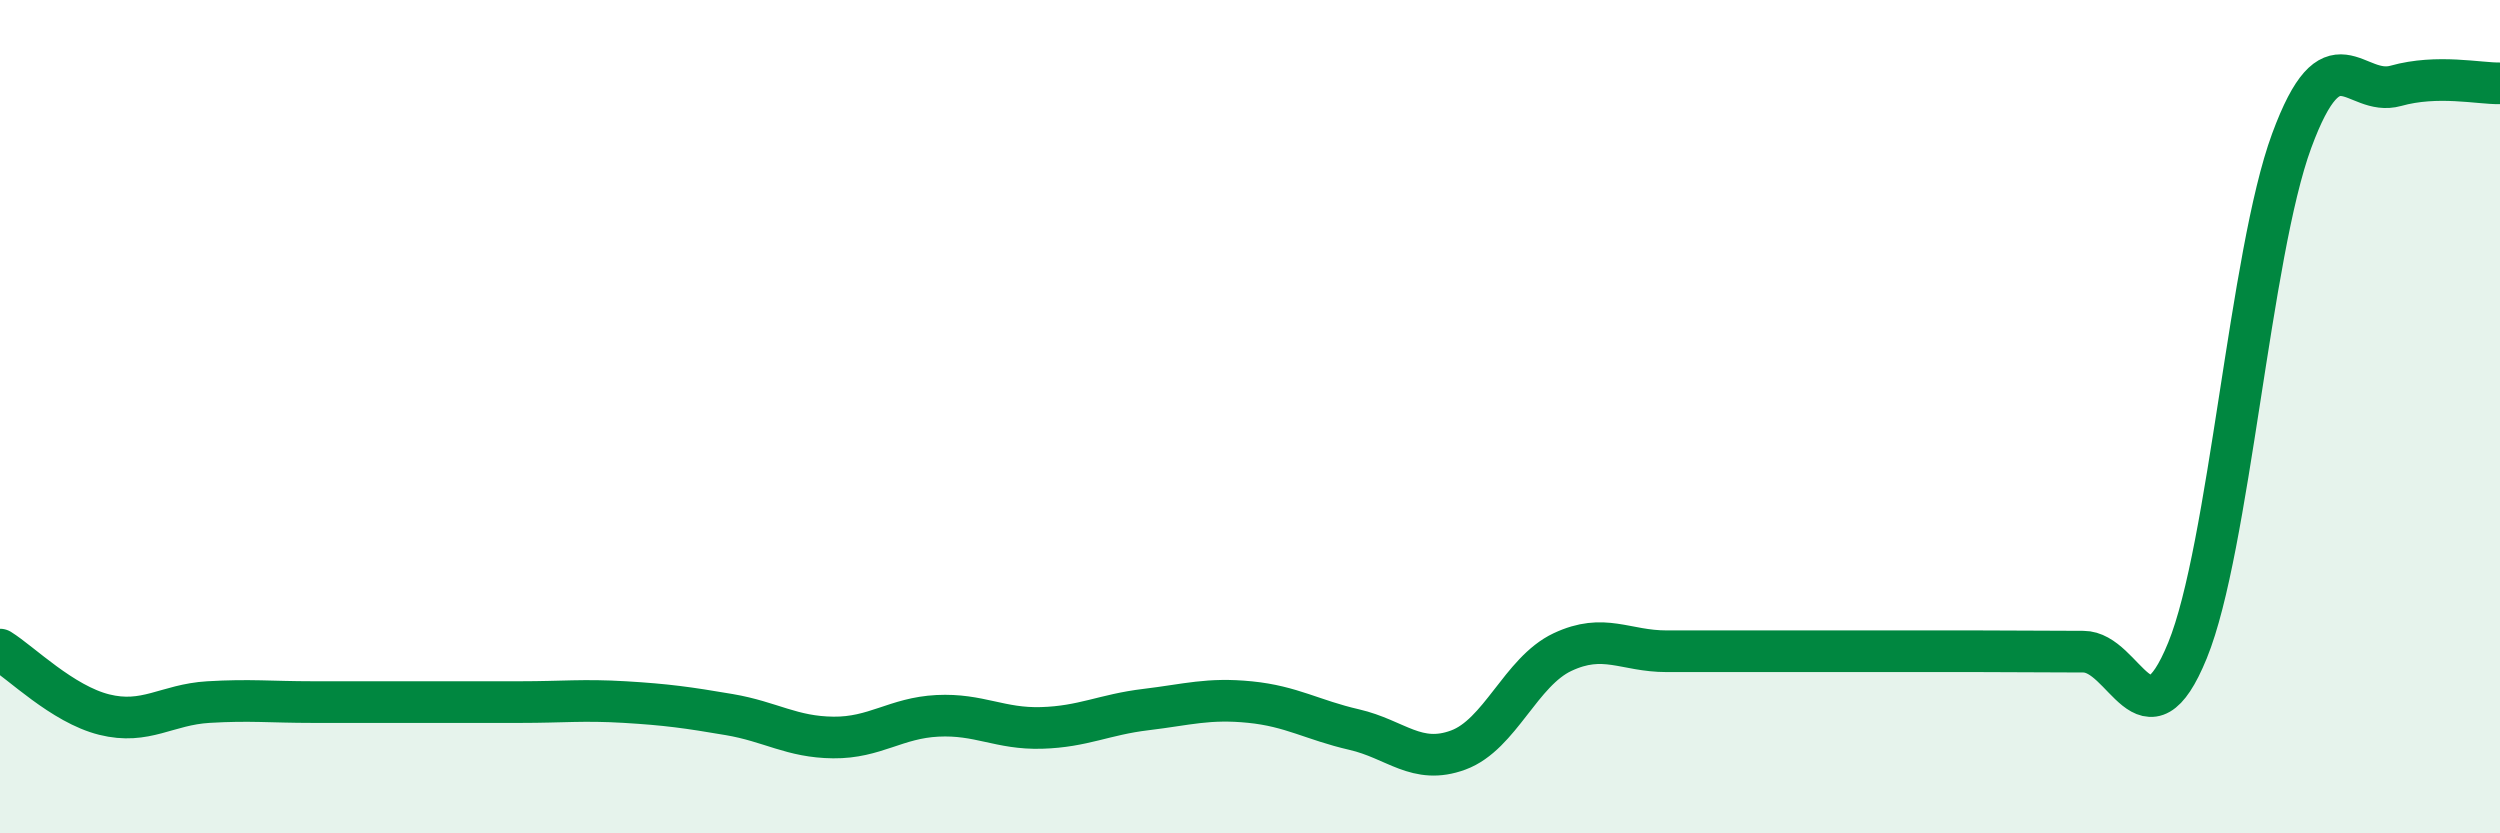
    <svg width="60" height="20" viewBox="0 0 60 20" xmlns="http://www.w3.org/2000/svg">
      <path
        d="M 0,15.59 C 0.5,15.9 1.5,16.9 2.5,17.15 C 3.5,17.4 4,16.91 5,16.85 C 6,16.79 6.5,16.85 7.5,16.85 C 8.5,16.85 9,16.85 10,16.85 C 11,16.85 11.5,16.85 12.5,16.85 C 13.5,16.85 14,16.79 15,16.85 C 16,16.91 16.5,16.98 17.5,17.15 C 18.5,17.32 19,17.69 20,17.7 C 21,17.71 21.5,17.23 22.5,17.18 C 23.5,17.13 24,17.5 25,17.47 C 26,17.44 26.5,17.15 27.5,17.03 C 28.5,16.91 29,16.75 30,16.85 C 31,16.95 31.5,17.28 32.5,17.51 C 33.5,17.74 34,18.37 35,18 C 36,17.63 36.5,16.12 37.5,15.65 C 38.5,15.18 39,15.63 40,15.63 C 41,15.63 41.5,15.63 42.5,15.63 C 43.5,15.63 44,15.63 45,15.63 C 46,15.63 46.5,15.63 47.5,15.63 C 48.5,15.63 49,15.64 50,15.64 C 51,15.64 51.5,18.06 52.5,15.61 C 53.5,13.16 54,6.09 55,3.38 C 56,0.67 56.5,2.34 57.5,2.06 C 58.5,1.78 59.5,2.01 60,2L60 20L0 20Z"
        fill="#008740"
        opacity="0.1"
        stroke-linecap="round"
        stroke-linejoin="round"
      />
      <path
        d="M 0,15.59 C 0.5,15.9 1.5,16.9 2.5,17.15 C 3.5,17.4 4,16.91 5,16.85 C 6,16.79 6.5,16.85 7.5,16.85 C 8.5,16.85 9,16.85 10,16.85 C 11,16.85 11.5,16.85 12.5,16.85 C 13.5,16.85 14,16.79 15,16.85 C 16,16.91 16.5,16.98 17.5,17.15 C 18.5,17.32 19,17.69 20,17.7 C 21,17.71 21.5,17.23 22.5,17.18 C 23.5,17.13 24,17.5 25,17.47 C 26,17.44 26.5,17.15 27.5,17.03 C 28.5,16.91 29,16.75 30,16.85 C 31,16.95 31.5,17.28 32.5,17.51 C 33.5,17.74 34,18.37 35,18 C 36,17.63 36.5,16.12 37.5,15.65 C 38.5,15.18 39,15.63 40,15.63 C 41,15.63 41.5,15.63 42.5,15.63 C 43.5,15.63 44,15.63 45,15.63 C 46,15.63 46.5,15.63 47.5,15.63 C 48.5,15.63 49,15.64 50,15.64 C 51,15.64 51.5,18.06 52.5,15.61 C 53.5,13.16 54,6.09 55,3.38 C 56,0.67 56.5,2.34 57.5,2.06 C 58.5,1.78 59.5,2.01 60,2"
        stroke="#008740"
        stroke-width="1"
        fill="none"
        stroke-linecap="round"
        stroke-linejoin="round"
      />
    </svg>
  